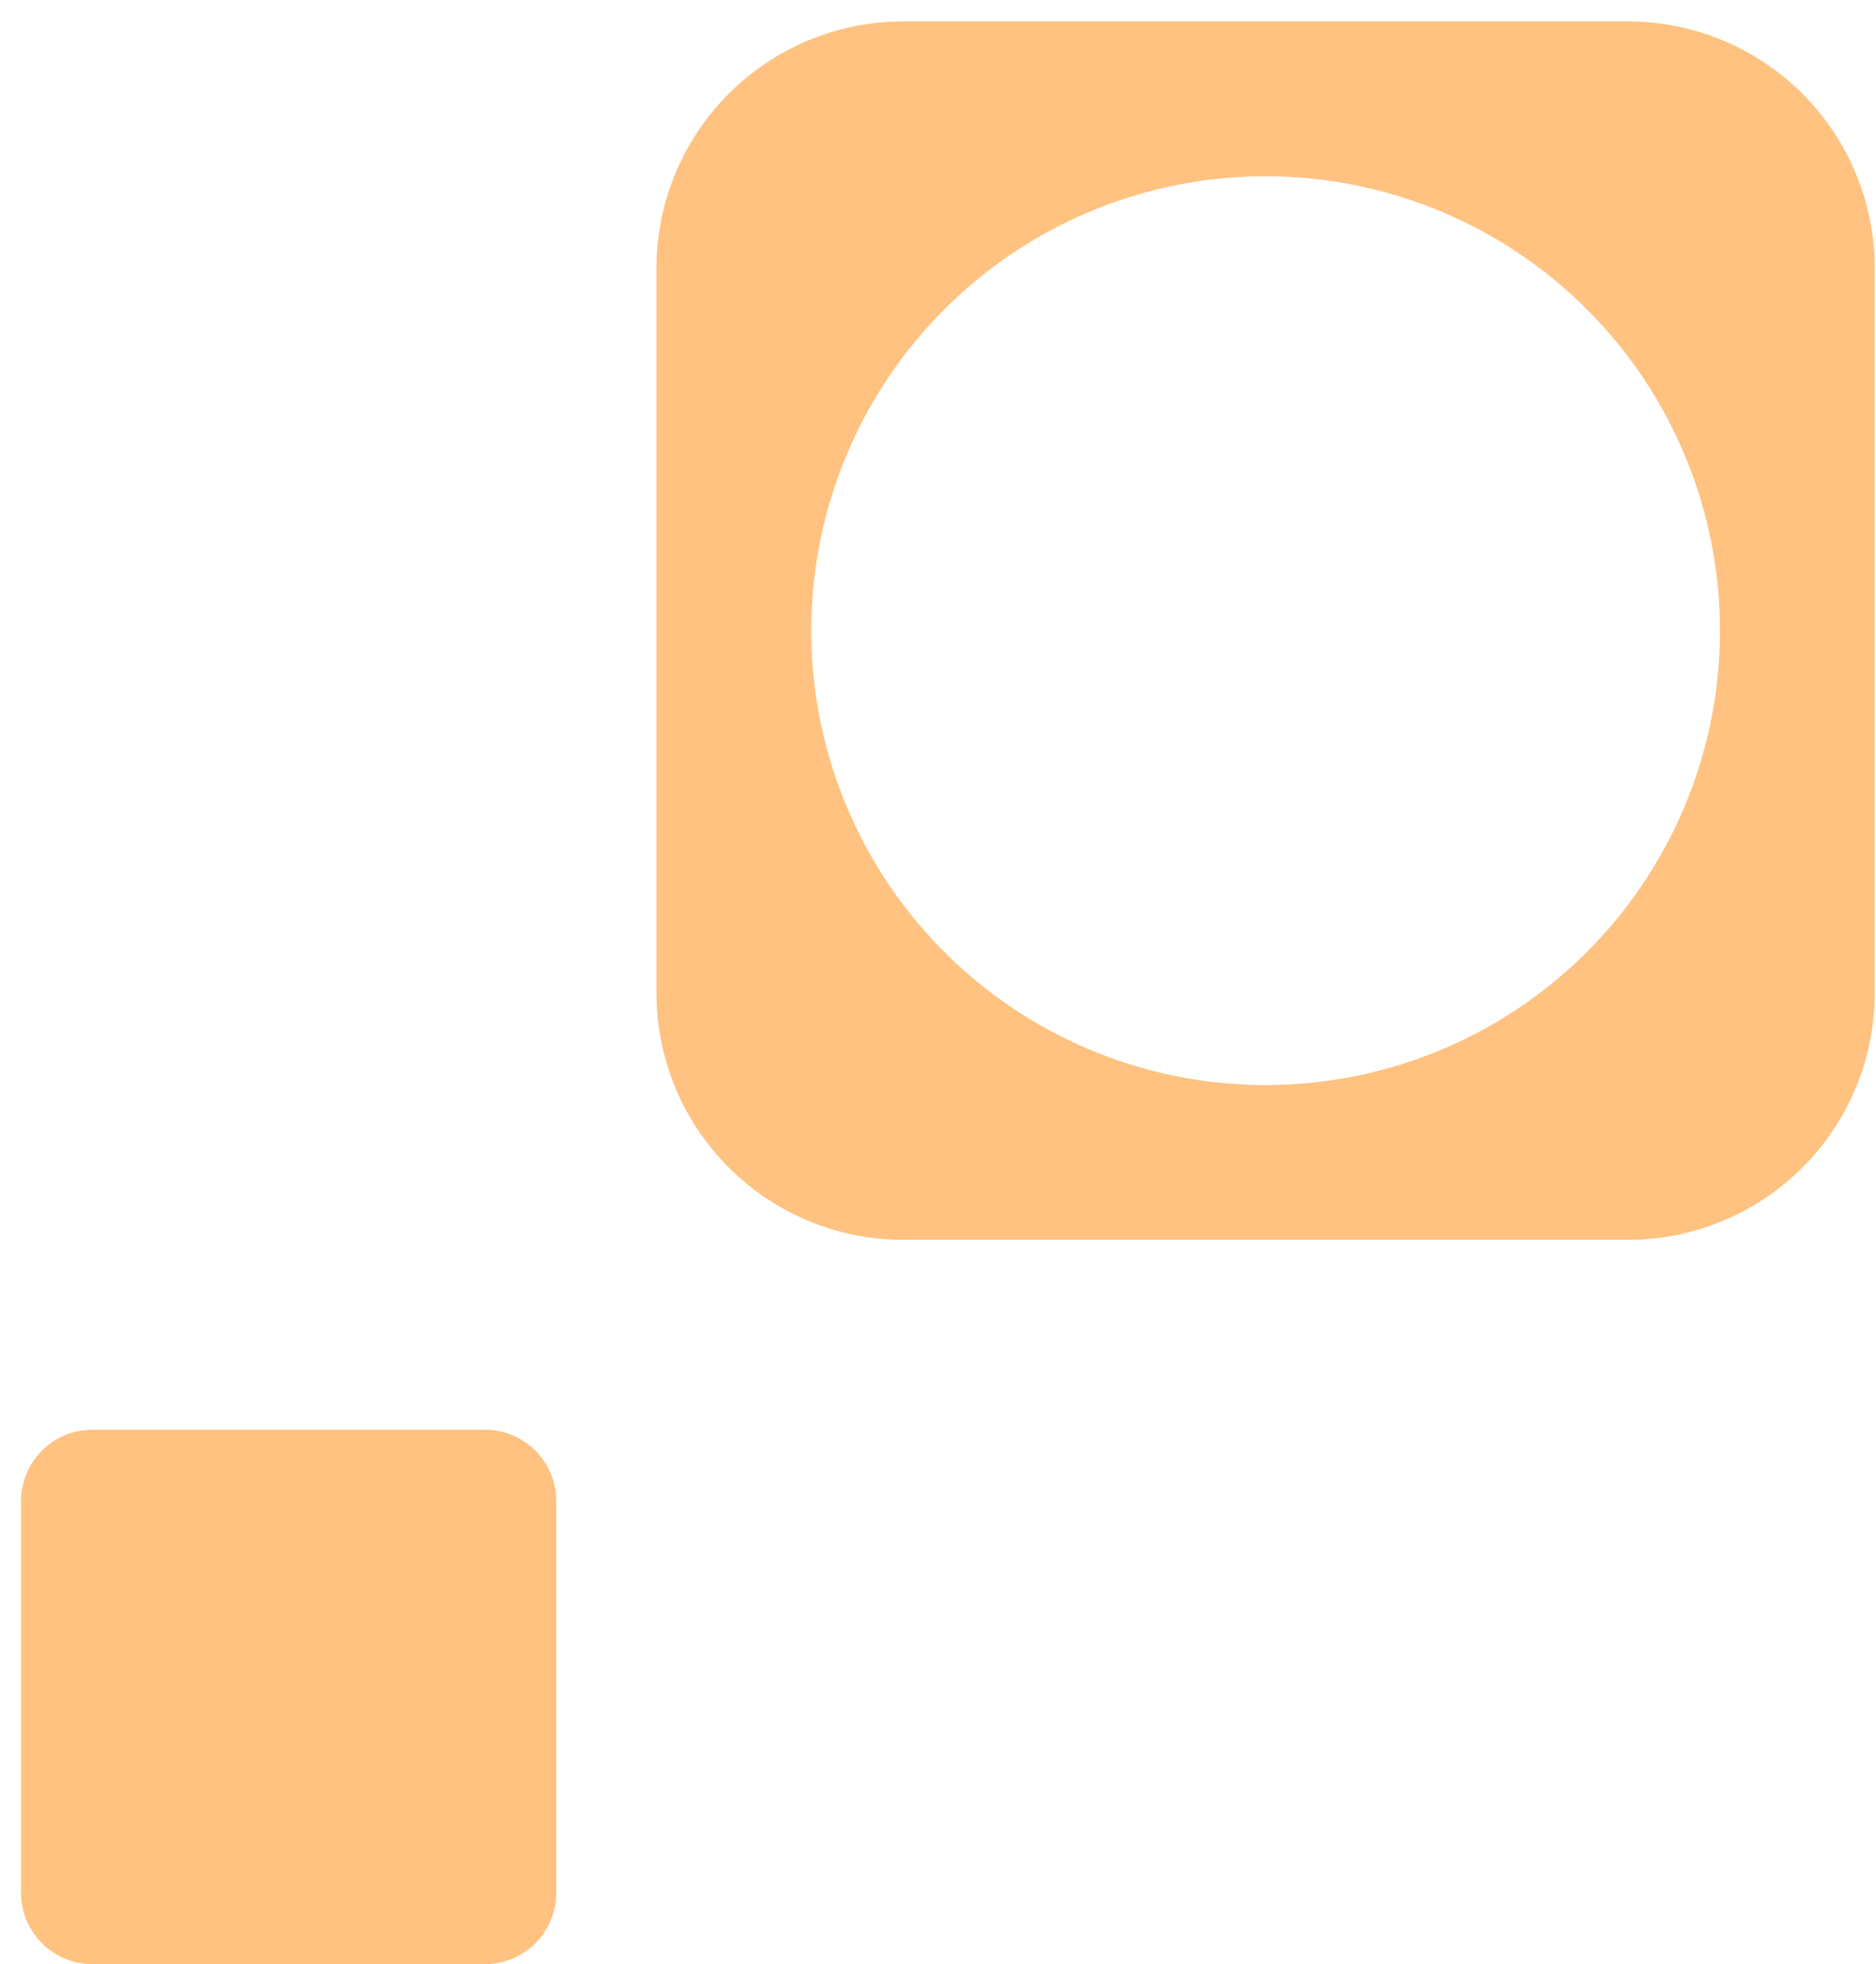 <svg xmlns="http://www.w3.org/2000/svg" width="64" height="67" fill="none" viewBox="0 0 64 67">
  <path fill="#FFC280" d="M30.817 42.293h24.717a8.422 8.422 0 0 0 8.423-8.423V9.153A8.423 8.423 0 0 0 55.534.73H30.817a8.423 8.423 0 0 0-8.422 8.423V33.87a8.423 8.423 0 0 0 8.422 8.423Zm12.357-36.28a15.5 15.5 0 1 1 .006 31 15.5 15.5 0 0 1-.006-31ZM18.976 64.57V51.2c0-1.341-1.09-2.43-2.434-2.43H3.152A2.432 2.432 0 0 0 .72 51.2v13.37C.72 65.912 1.81 67 3.154 67h13.389a2.432 2.432 0 0 0 2.434-2.43Z"/>
</svg>

